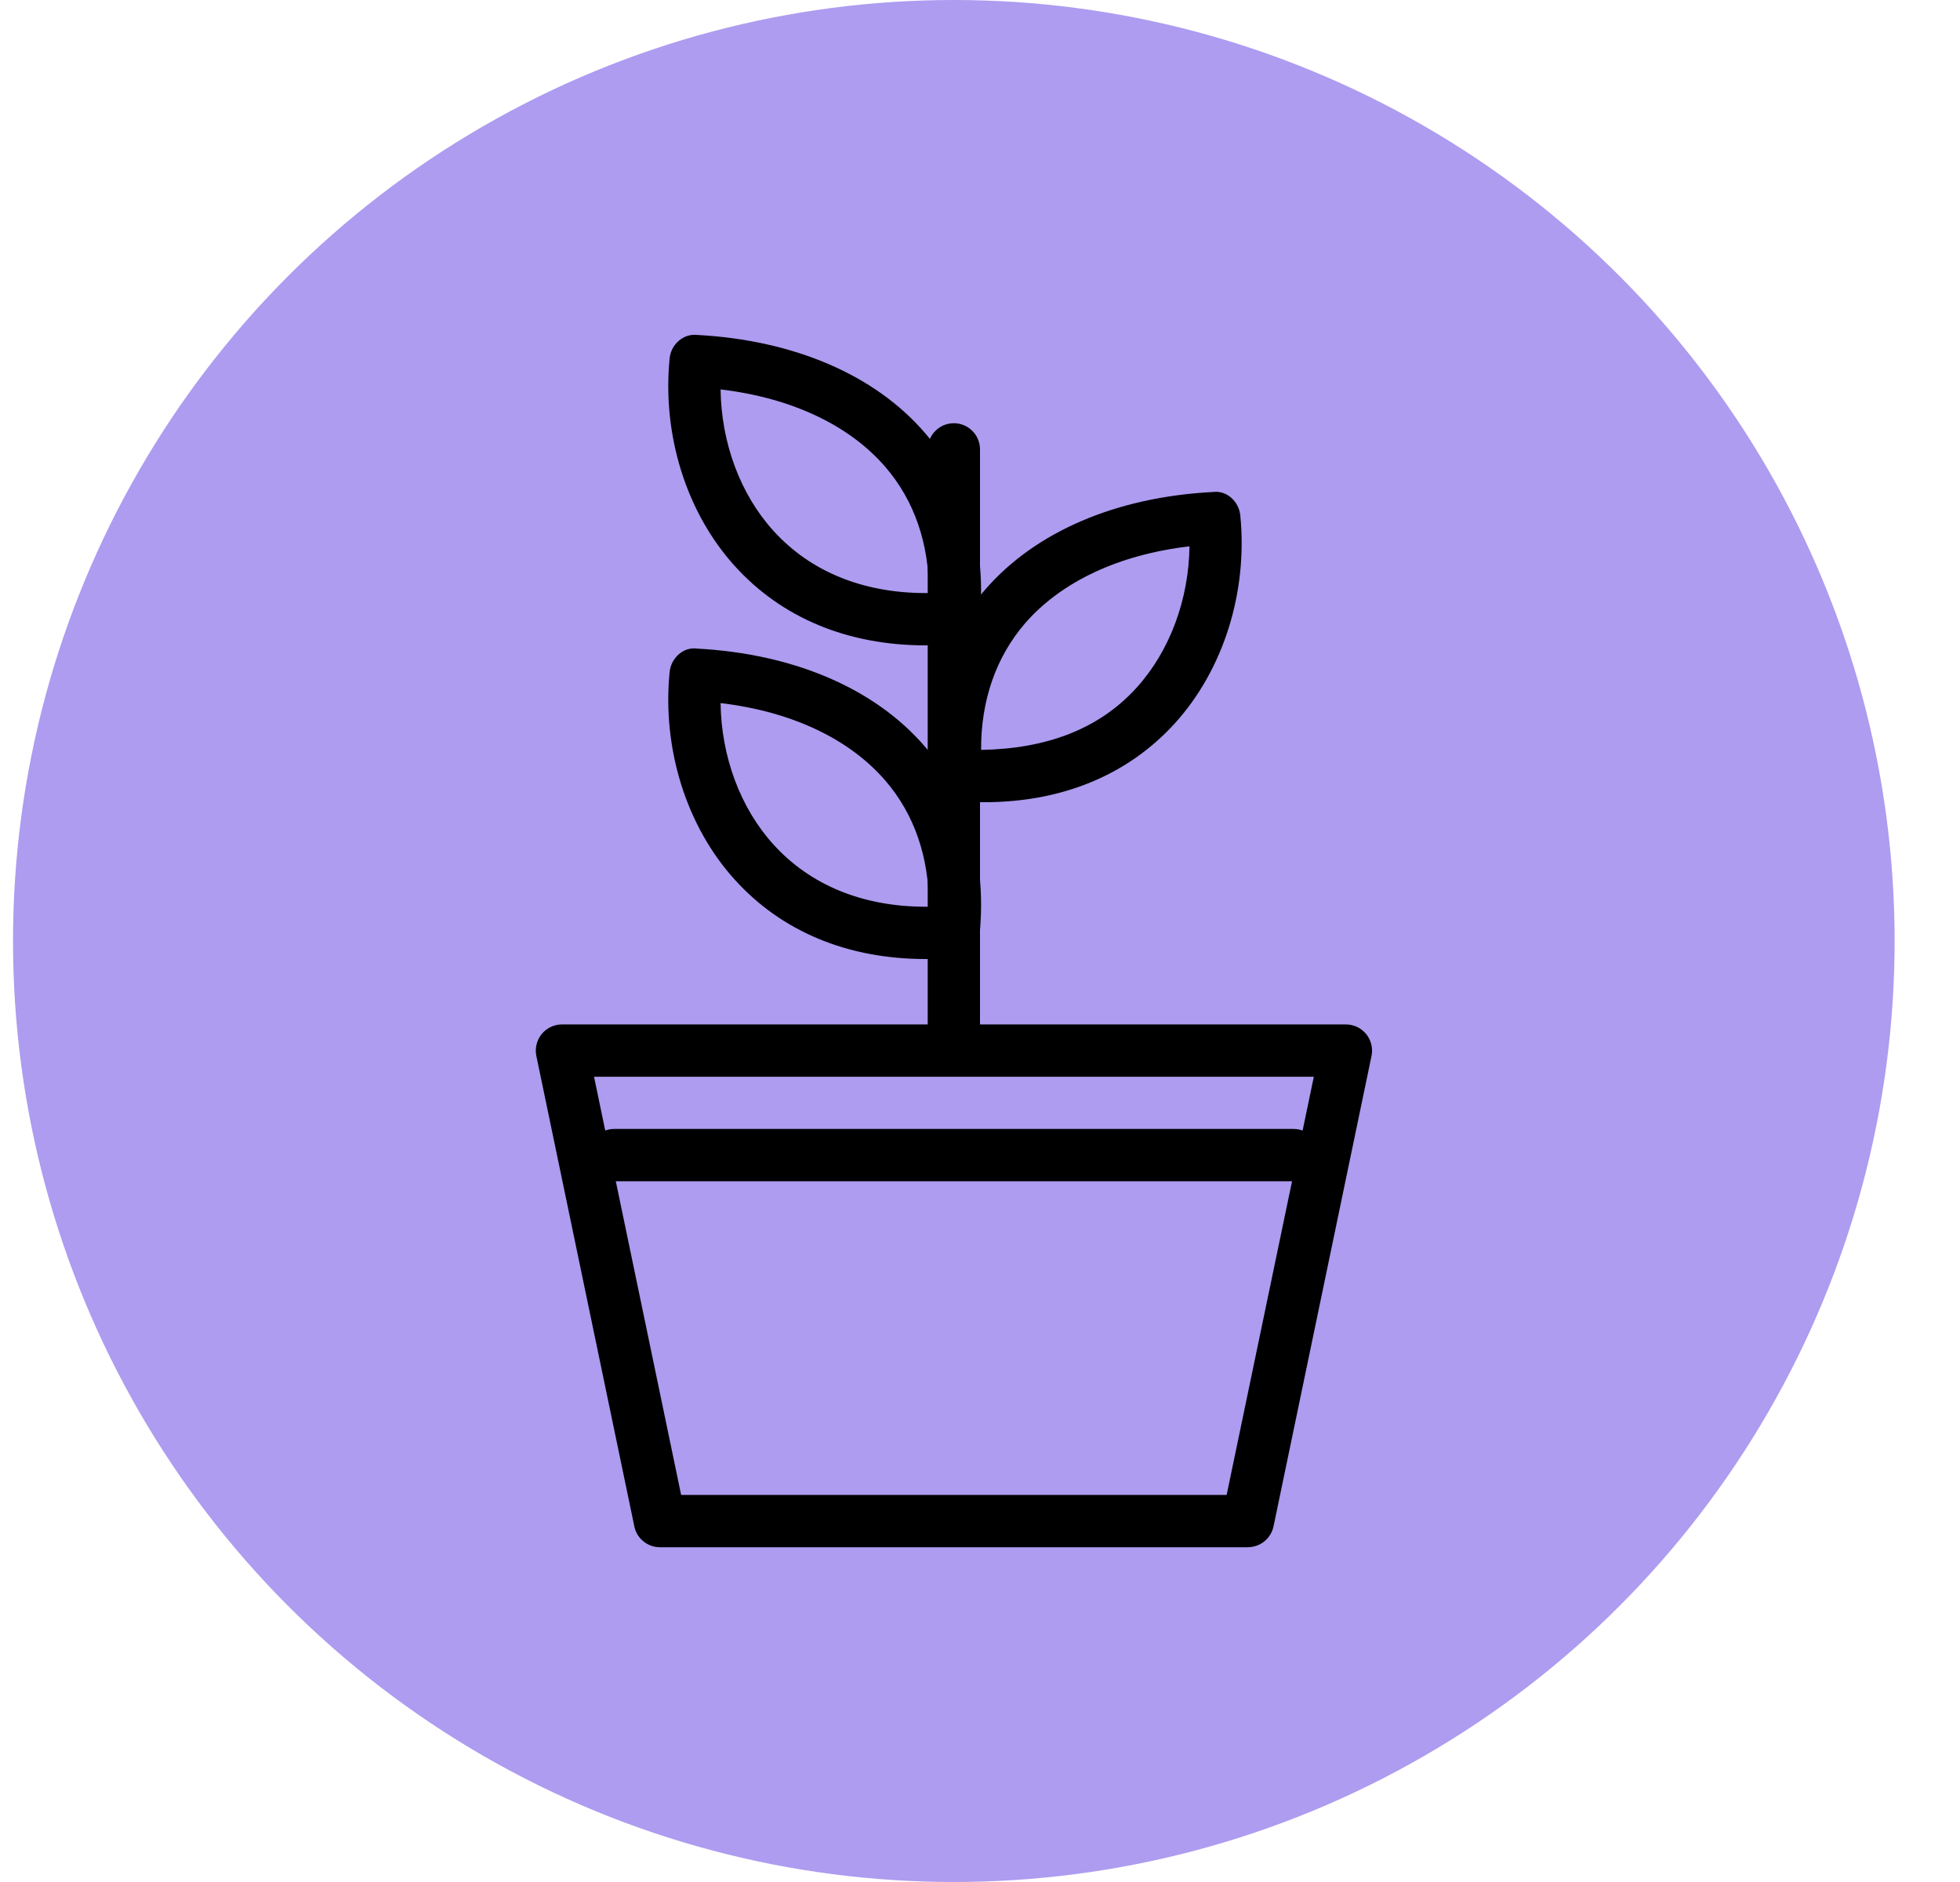 <svg width="25" height="24" viewBox="0 0 25 24" fill="none" xmlns="http://www.w3.org/2000/svg">
<circle cx="12.166" cy="12" r="12" fill="#AD9CF0"/>
<path d="M15.917 19.731H8.417C8.34 19.731 8.266 19.704 8.207 19.656C8.147 19.608 8.106 19.54 8.091 19.465L6.841 13.465C6.831 13.417 6.832 13.367 6.844 13.319C6.855 13.271 6.878 13.226 6.909 13.187C6.94 13.149 6.979 13.118 7.024 13.097C7.069 13.075 7.117 13.064 7.167 13.064H17.167C17.216 13.064 17.265 13.075 17.31 13.096C17.355 13.117 17.394 13.149 17.426 13.187C17.457 13.225 17.479 13.27 17.491 13.319C17.503 13.367 17.504 13.417 17.494 13.465L16.244 19.465C16.228 19.54 16.187 19.608 16.127 19.656C16.068 19.704 15.993 19.73 15.917 19.731ZM8.688 19.064H15.646L16.758 13.731H7.577L8.688 19.064Z" fill="black"/>
<path d="M16.5 15.064H7.833C7.745 15.064 7.66 15.029 7.598 14.966C7.535 14.904 7.5 14.819 7.5 14.731C7.5 14.642 7.535 14.557 7.598 14.495C7.66 14.432 7.745 14.397 7.833 14.397H16.5C16.588 14.397 16.673 14.432 16.736 14.495C16.798 14.557 16.833 14.642 16.833 14.731C16.833 14.819 16.798 14.904 16.736 14.966C16.673 15.029 16.588 15.064 16.5 15.064ZM12.167 13.397C12.078 13.397 11.993 13.362 11.931 13.3C11.868 13.237 11.833 13.152 11.833 13.064V5.731C11.833 5.642 11.868 5.557 11.931 5.495C11.993 5.432 12.078 5.397 12.167 5.397C12.255 5.397 12.34 5.432 12.402 5.495C12.465 5.557 12.5 5.642 12.5 5.731V13.064C12.5 13.152 12.465 13.237 12.402 13.3C12.34 13.362 12.255 13.397 12.167 13.397Z" fill="black"/>
<path d="M11.808 12.23C10.814 12.23 9.972 11.881 9.373 11.219C8.755 10.538 8.445 9.548 8.541 8.571C8.558 8.394 8.714 8.247 8.889 8.271C10.125 8.337 11.158 8.779 11.796 9.519C12.344 10.154 12.586 10.981 12.495 11.913C12.488 11.99 12.454 12.063 12.398 12.118C12.343 12.172 12.27 12.206 12.192 12.212C12.064 12.224 11.936 12.23 11.808 12.23ZM9.191 8.966C9.2 9.647 9.442 10.304 9.867 10.771C10.337 11.289 11.007 11.563 11.808 11.563H11.848C11.852 10.936 11.663 10.383 11.292 9.954C10.829 9.418 10.091 9.073 9.191 8.966Z" fill="black"/>
<path d="M12.555 10.23C12.43 10.23 12.302 10.225 12.169 10.213C12.092 10.207 12.019 10.173 11.964 10.119C11.908 10.064 11.874 9.992 11.866 9.915C11.776 8.984 12.018 8.155 12.565 7.52C13.205 6.781 14.236 6.338 15.472 6.274C15.65 6.251 15.803 6.398 15.82 6.573C15.917 7.549 15.606 8.539 14.988 9.221C14.39 9.881 13.549 10.23 12.555 10.23ZM12.514 9.563C13.347 9.549 14.018 9.298 14.496 8.771C14.921 8.303 15.163 7.646 15.172 6.967C14.271 7.072 13.533 7.419 13.071 7.953C12.701 8.385 12.511 8.937 12.514 9.563Z" fill="black"/>
<path d="M11.808 8.23C10.814 8.23 9.972 7.881 9.373 7.219C8.755 6.538 8.445 5.548 8.541 4.571C8.558 4.394 8.714 4.253 8.889 4.271C10.125 4.337 11.158 4.779 11.796 5.519C12.344 6.154 12.586 6.981 12.495 7.913C12.488 7.99 12.454 8.063 12.398 8.118C12.343 8.172 12.27 8.206 12.192 8.212C12.064 8.224 11.936 8.23 11.808 8.23ZM9.191 4.966C9.2 5.647 9.442 6.304 9.867 6.771C10.337 7.289 11.007 7.563 11.808 7.563H11.848C11.852 6.936 11.663 6.383 11.292 5.954C10.829 5.418 10.091 5.073 9.191 4.966Z" fill="black"/>
</svg>
